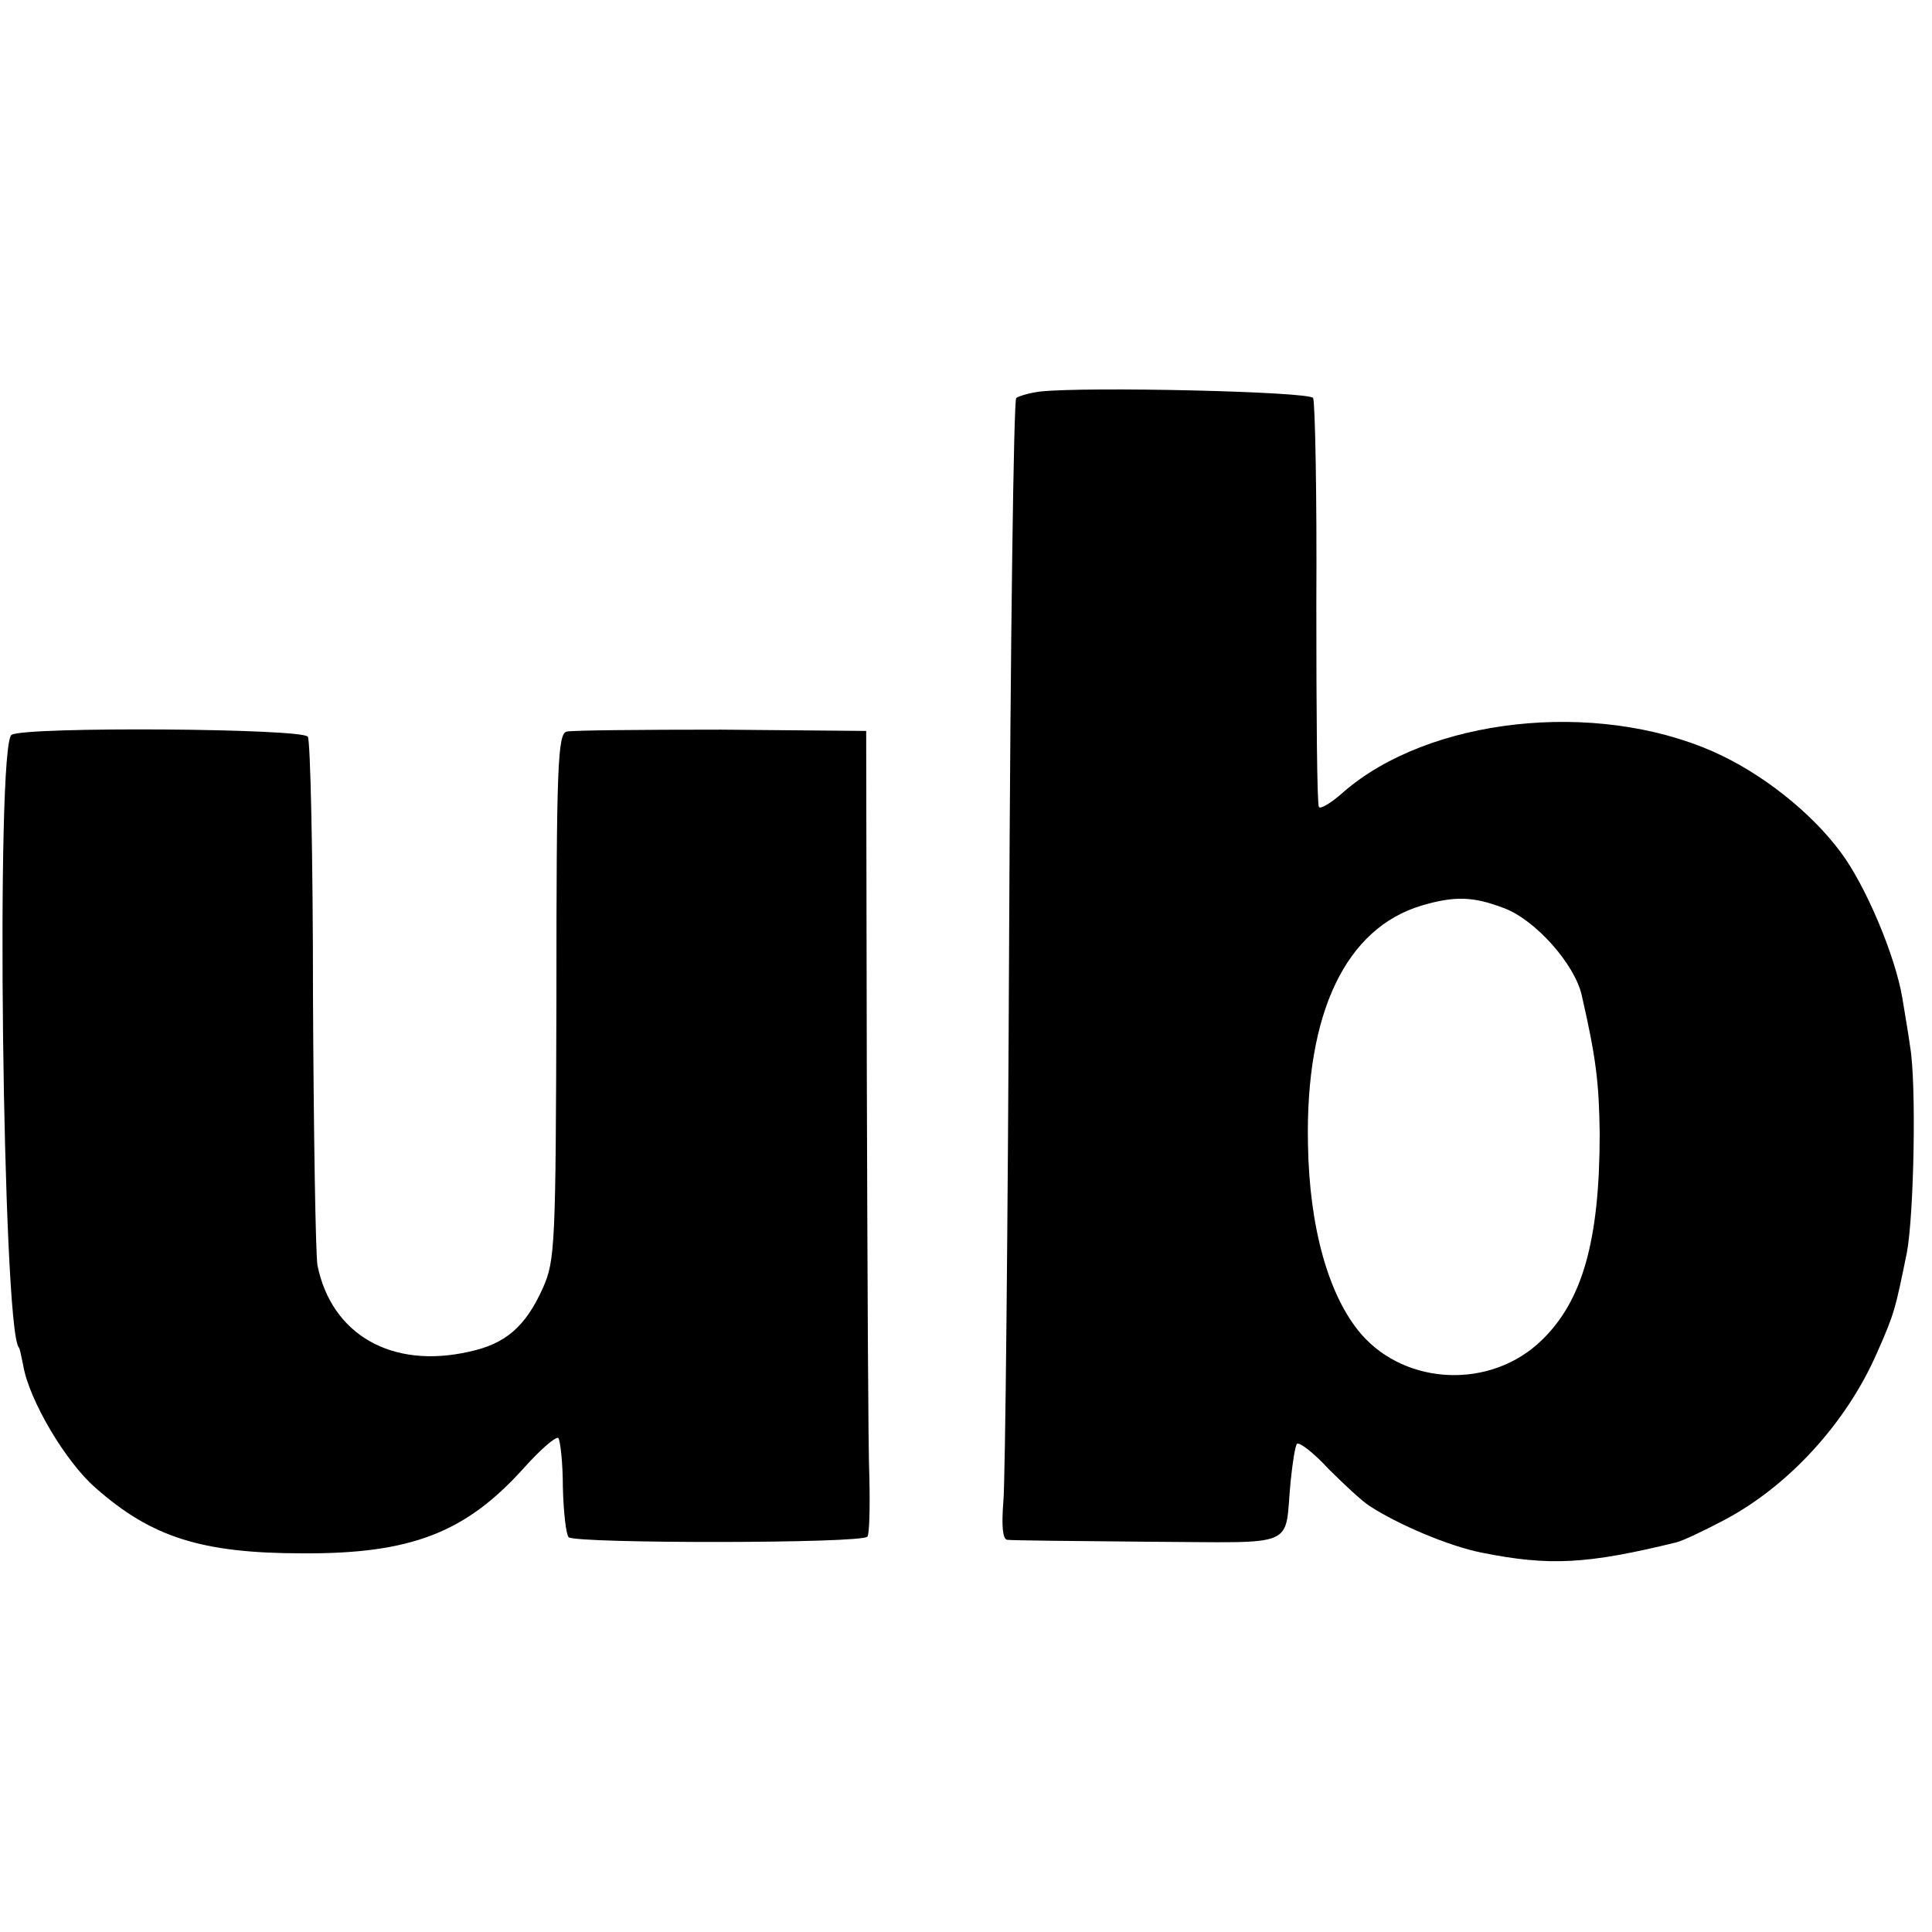 <?xml version="1.0" standalone="no"?>
<!DOCTYPE svg PUBLIC "-//W3C//DTD SVG 20010904//EN"
 "http://www.w3.org/TR/2001/REC-SVG-20010904/DTD/svg10.dtd">
<svg version="1.0" xmlns="http://www.w3.org/2000/svg"
 width="300pt" height="300pt" viewBox="0 0 300 300"
 preserveAspectRatio="xMidYMid meet">
<g transform="translate(0,300) scale(0.1,-0.1)"
fill="#000000" stroke="none">
<path d="M1615 2392 c-16 -2 -33 -7 -37 -10 -4 -4 -9 -378 -11 -832 -2 -454
-6 -851 -9 -882 -3 -38 -1 -58 6 -59 6 -1 105 -2 219 -3 236 -1 211 -12 221
93 3 29 7 56 10 59 4 3 26 -14 49 -39 24 -24 52 -50 63 -57 44 -29 124 -63
175 -73 105 -21 163 -18 302 16 9 2 43 18 75 35 100 53 189 151 236 258 28 63
29 69 47 157 11 59 15 262 5 320 -3 22 -9 56 -12 75 -11 66 -57 175 -96 227
-46 62 -123 123 -198 156 -184 81 -442 52 -574 -63 -19 -17 -36 -27 -38 -23
-3 4 -4 147 -4 316 1 170 -2 313 -5 319 -6 10 -351 18 -424 10z m720 -802 c49
-18 110 -87 121 -135 22 -96 27 -135 28 -215 0 -167 -27 -261 -91 -322 -78
-75 -209 -70 -279 10 -51 59 -81 166 -83 296 -4 204 59 335 177 370 51 15 80
14 127 -4z"/>
<path d="M18 1859 c-25 -14 -14 -919 11 -951 2 -2 4 -14 7 -28 9 -54 66 -150
112 -190 87 -77 165 -102 322 -102 168 -1 253 32 343 132 26 29 50 50 54 47 3
-4 7 -38 7 -76 1 -39 5 -74 9 -78 11 -10 458 -10 464 1 3 4 4 45 3 90 -2 44
-3 324 -4 621 l-1 540 -225 2 c-124 0 -232 -1 -240 -3 -14 -3 -16 -55 -16
-411 -1 -388 -2 -410 -21 -453 -27 -60 -58 -87 -115 -99 -119 -27 -213 26
-235 134 -3 17 -6 206 -7 420 0 215 -4 395 -8 401 -8 13 -437 16 -460 3z"/>
</g>
</svg>
